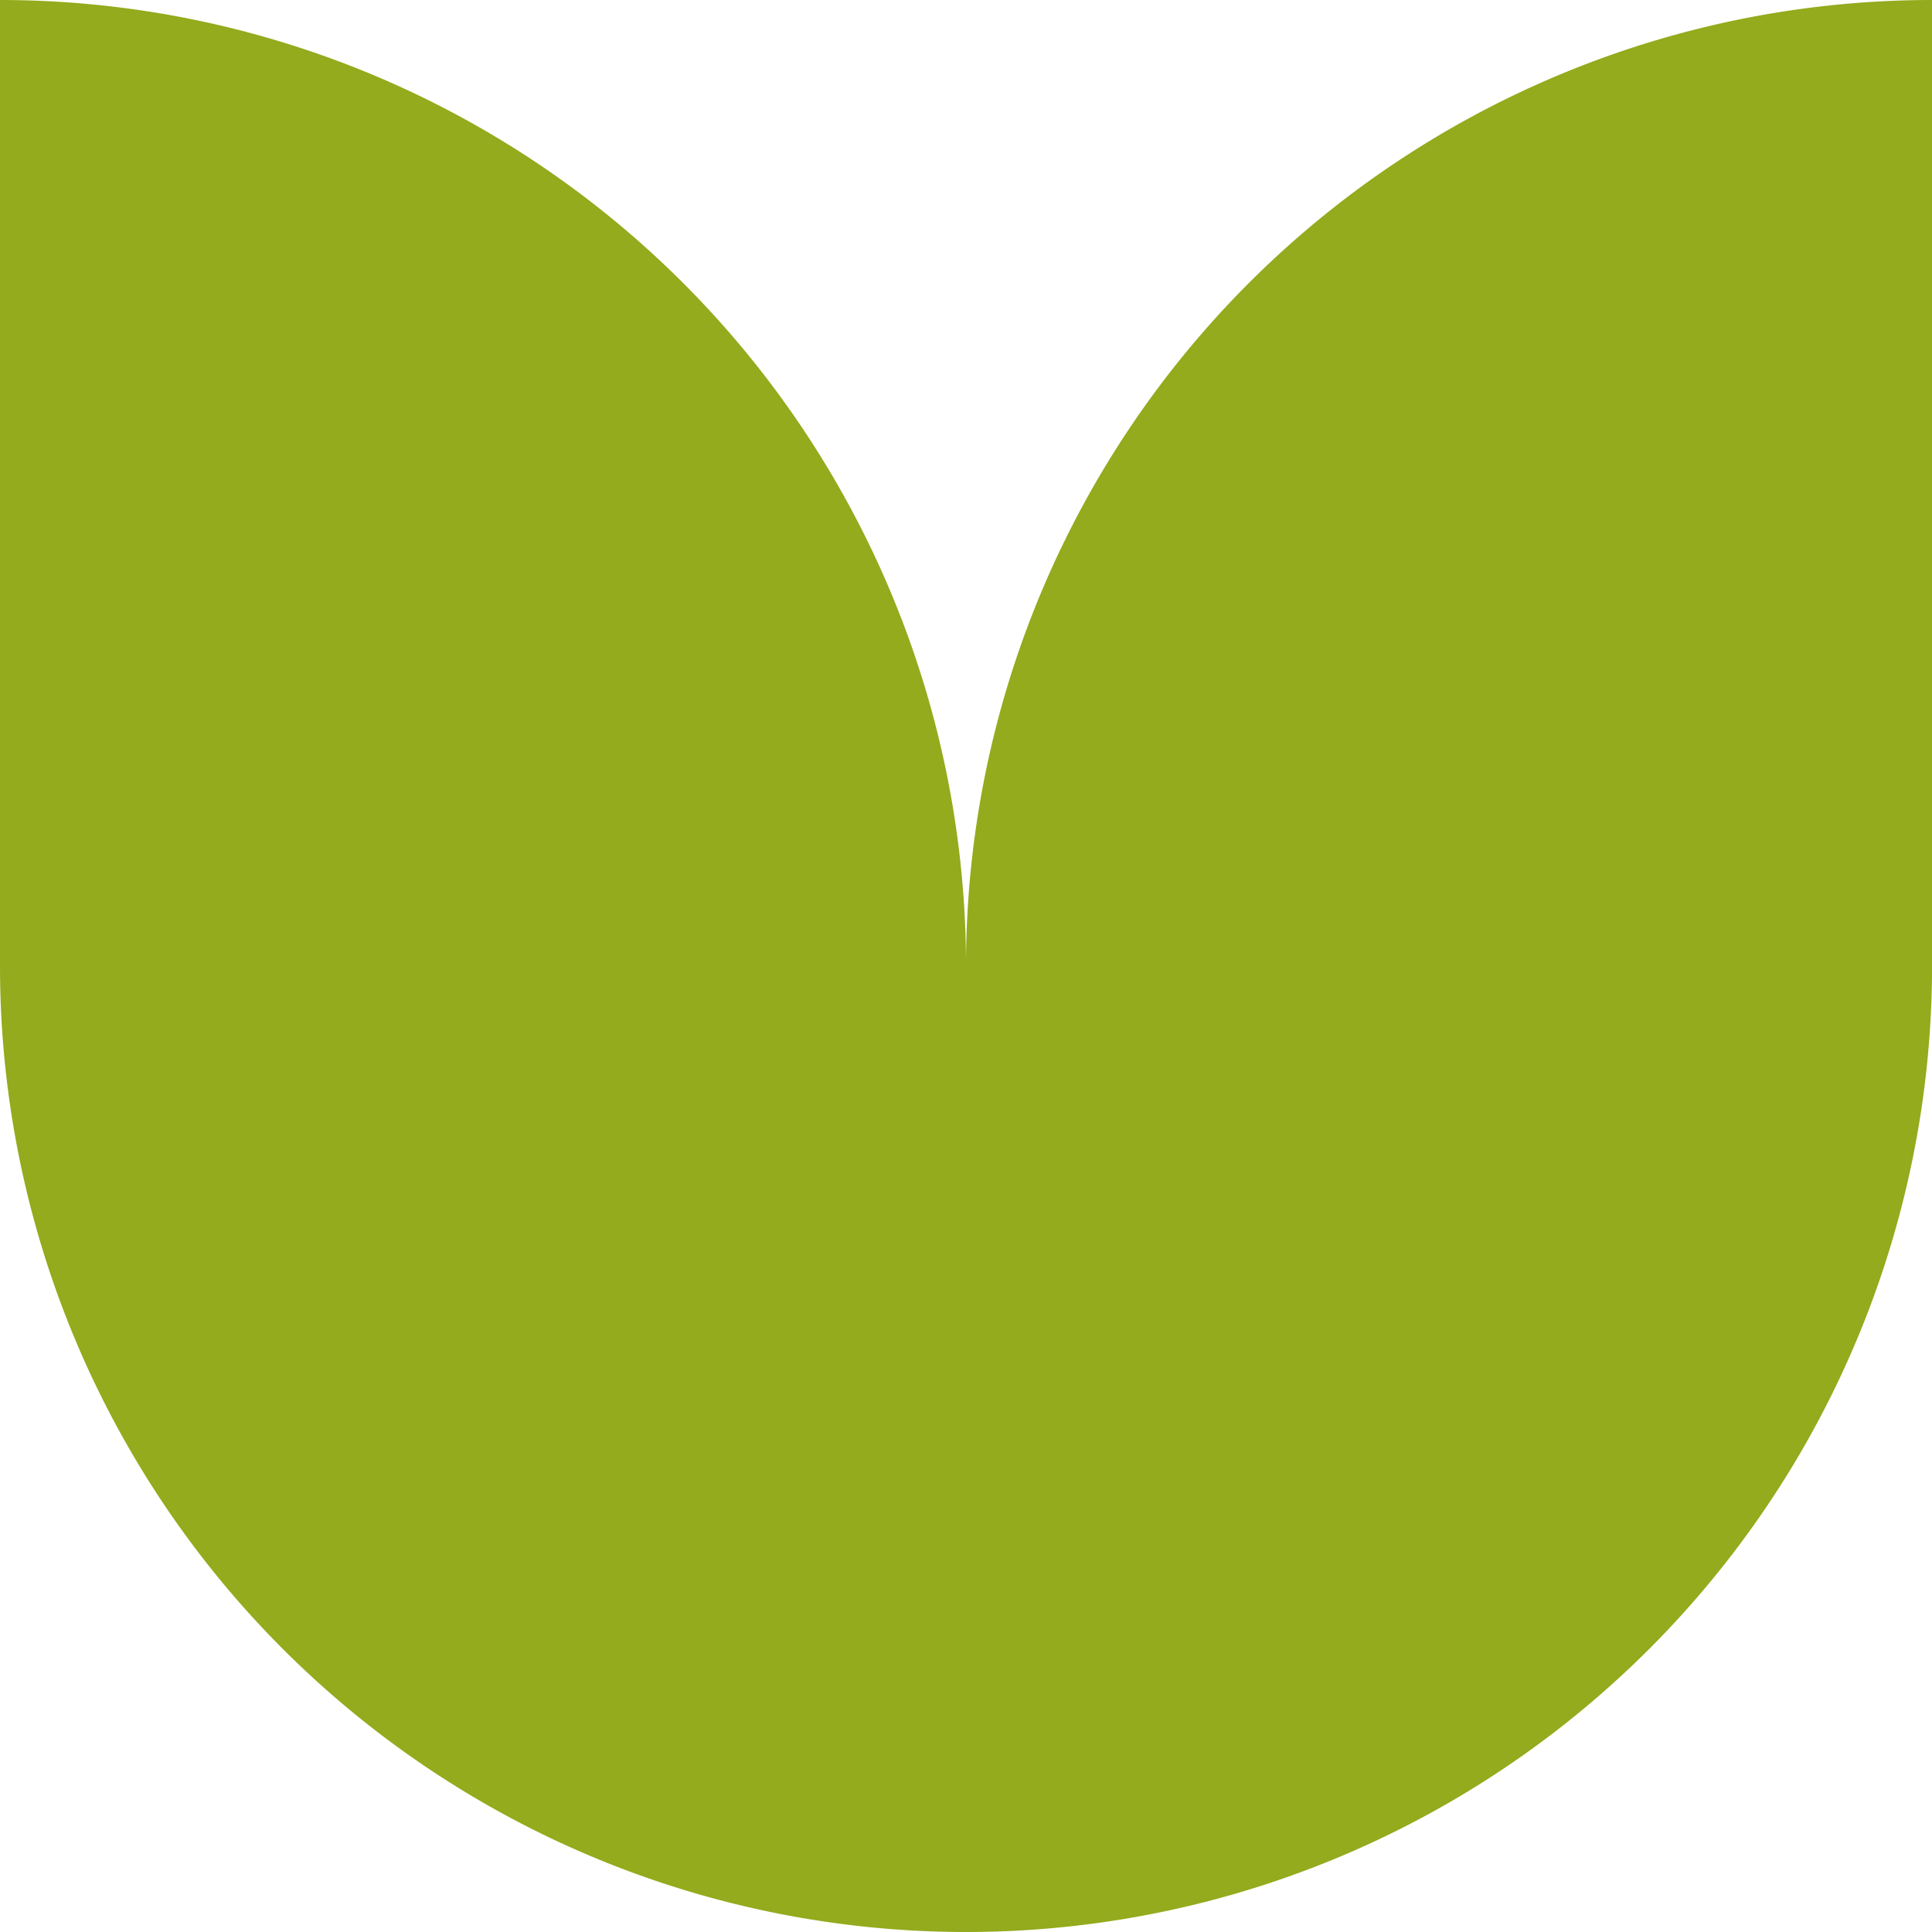 <svg id="Group_1438" data-name="Group 1438" xmlns="http://www.w3.org/2000/svg" width="39.666" height="39.666" viewBox="0 0 39.666 39.666">
  <path id="Path_4127" data-name="Path 4127" d="M656.335,194.395a19.833,19.833,0,0,1,19.833,19.833H656.335V194.395" transform="translate(-656.335 -194.395)" fill="#93ab1c"/>
  <path id="Path_4128" data-name="Path 4128" d="M732.86,194.395a19.833,19.833,0,0,0-19.833,19.833H732.86V194.395" transform="translate(-693.194 -194.395)" fill="#93ab1c"/>
  <path id="Path_4129" data-name="Path 4129" d="M656.335,251.088h19.833v19.833A19.833,19.833,0,0,1,656.335,251.088Z" transform="translate(-656.335 -231.255)" fill="#93ab1c"/>
  <path id="Path_4130" data-name="Path 4130" d="M732.861,251.088H713.027v19.833A19.833,19.833,0,0,0,732.861,251.088Z" transform="translate(-693.194 -231.255)" fill="#93ab1c"/>
</svg>
